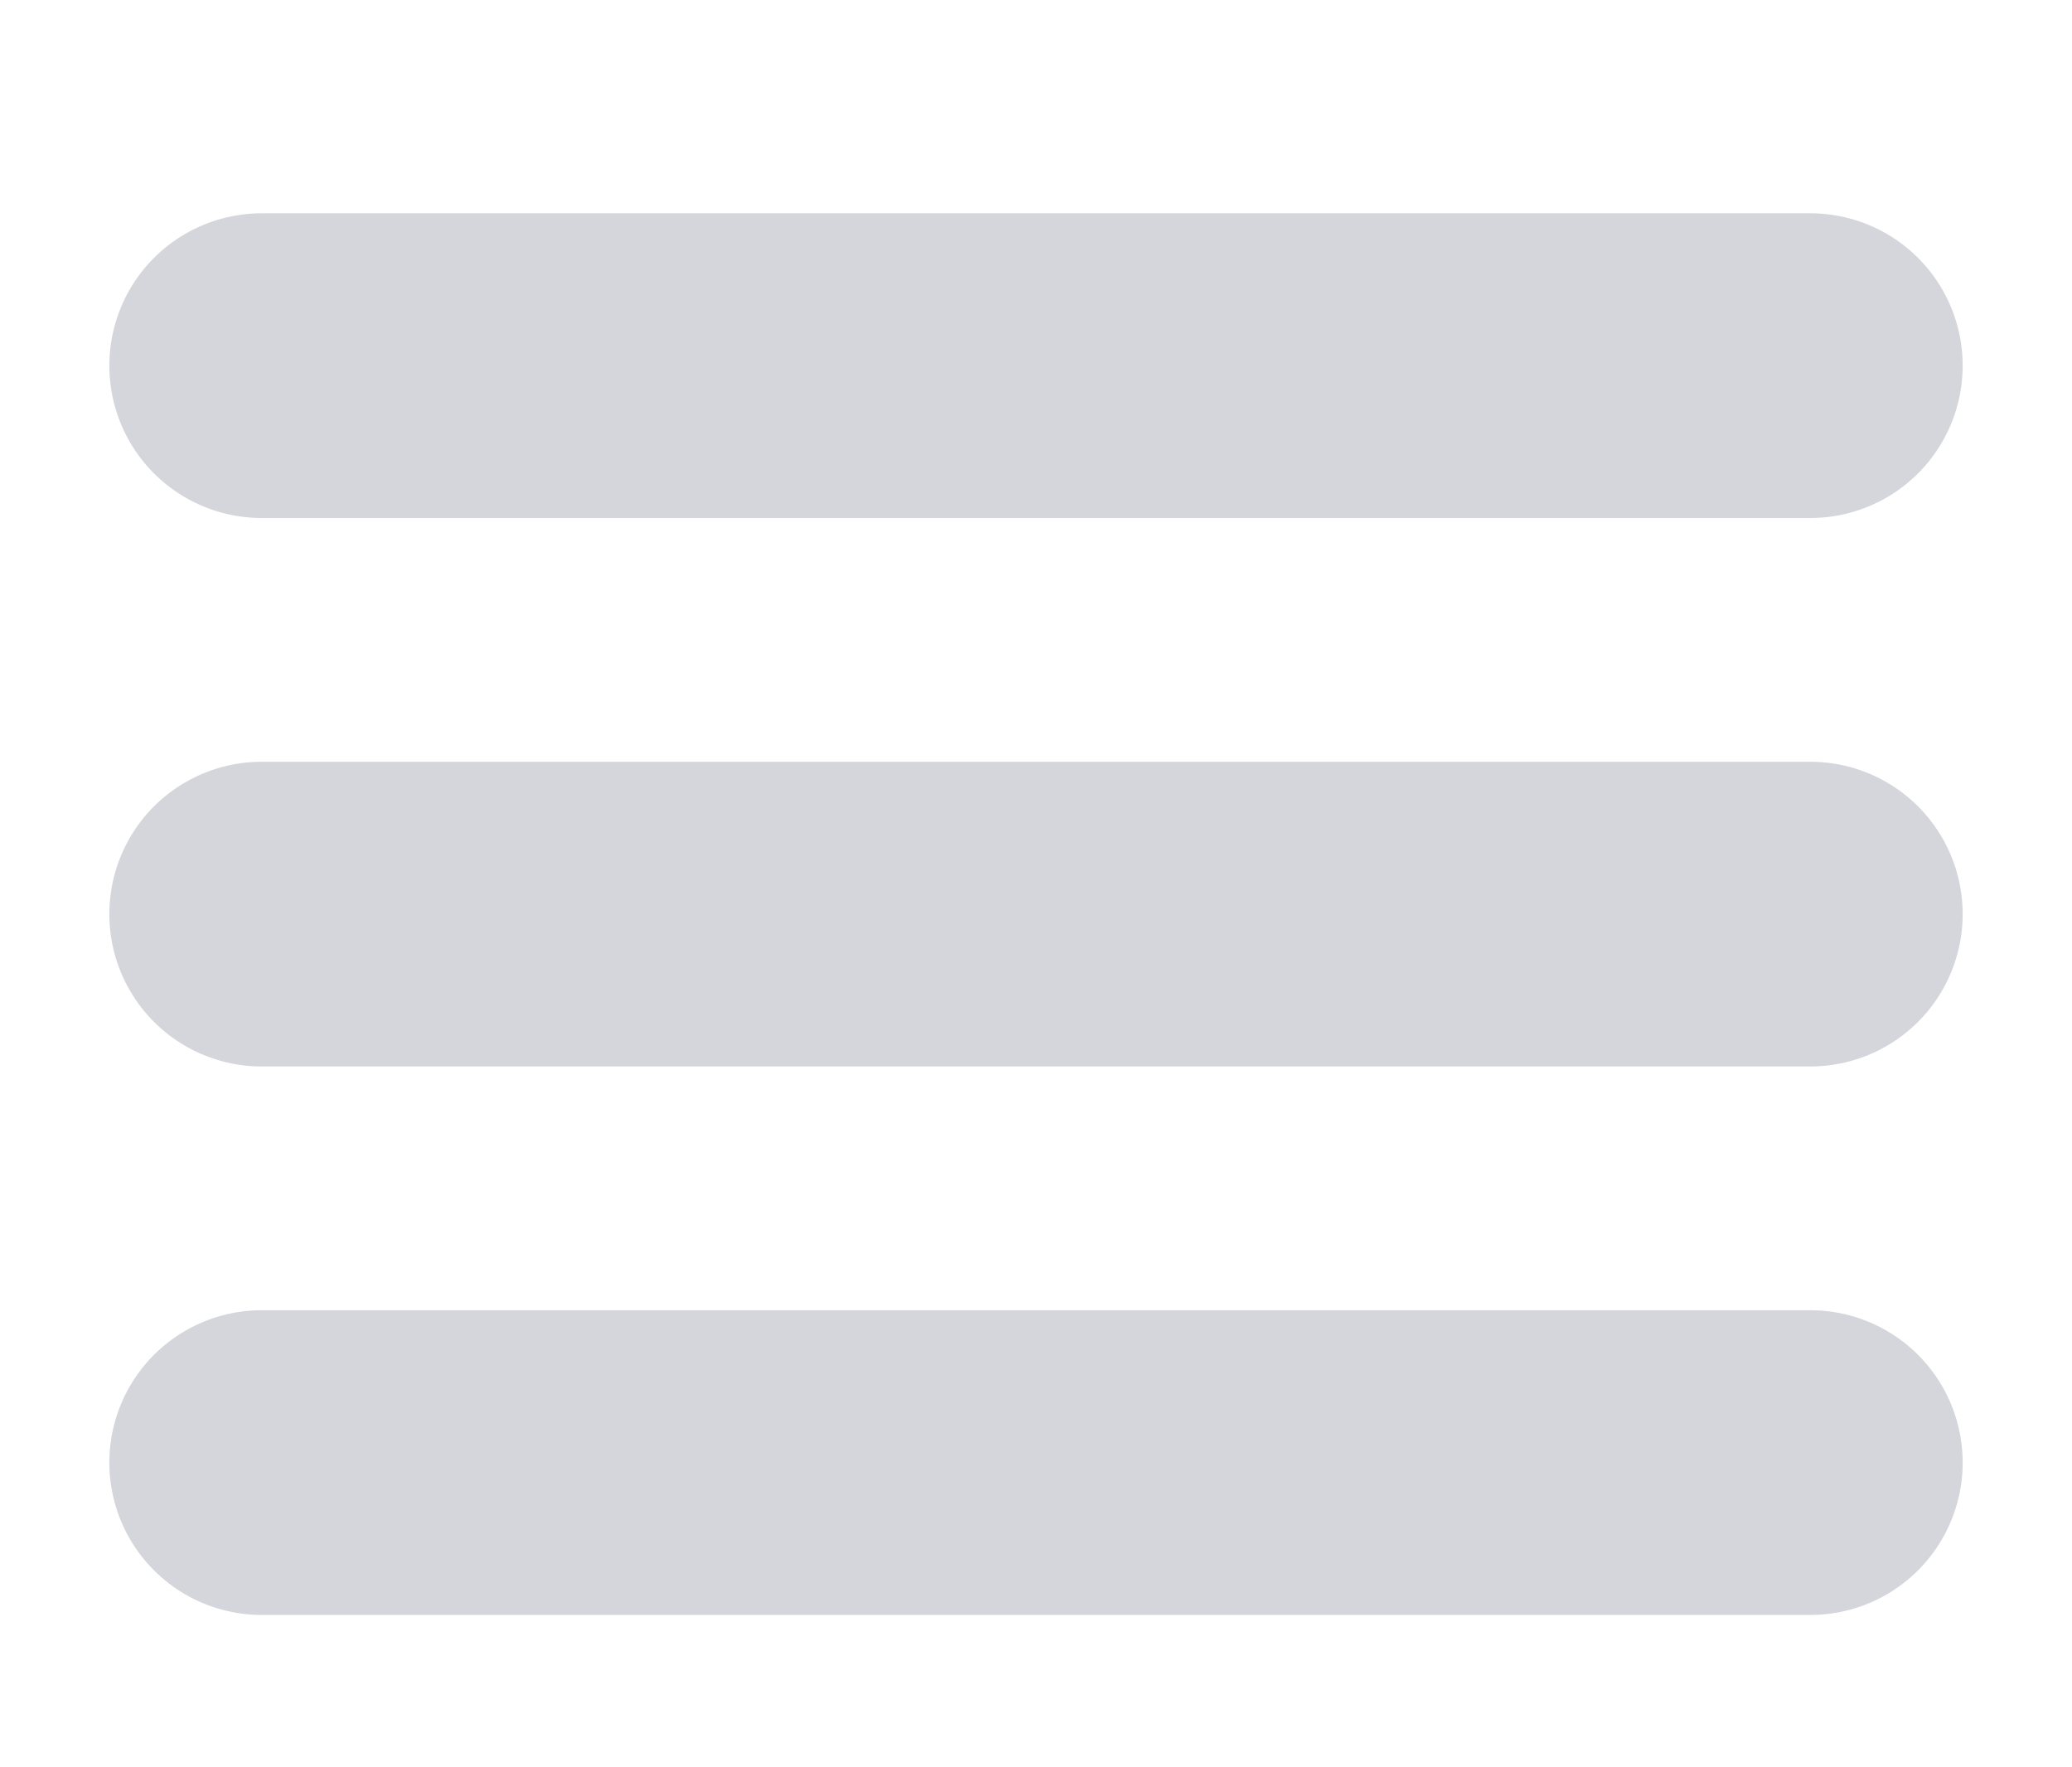 <svg width="34" height="29" viewBox="0 0 34 29" fill="none" xmlns="http://www.w3.org/2000/svg">
<path d="M4.294 6H29.706M4.294 15H29.706M4.294 24H29.706" stroke="#D5D6DB" stroke-width="5" stroke-linecap="round" stroke-linejoin="round"/>
</svg>
